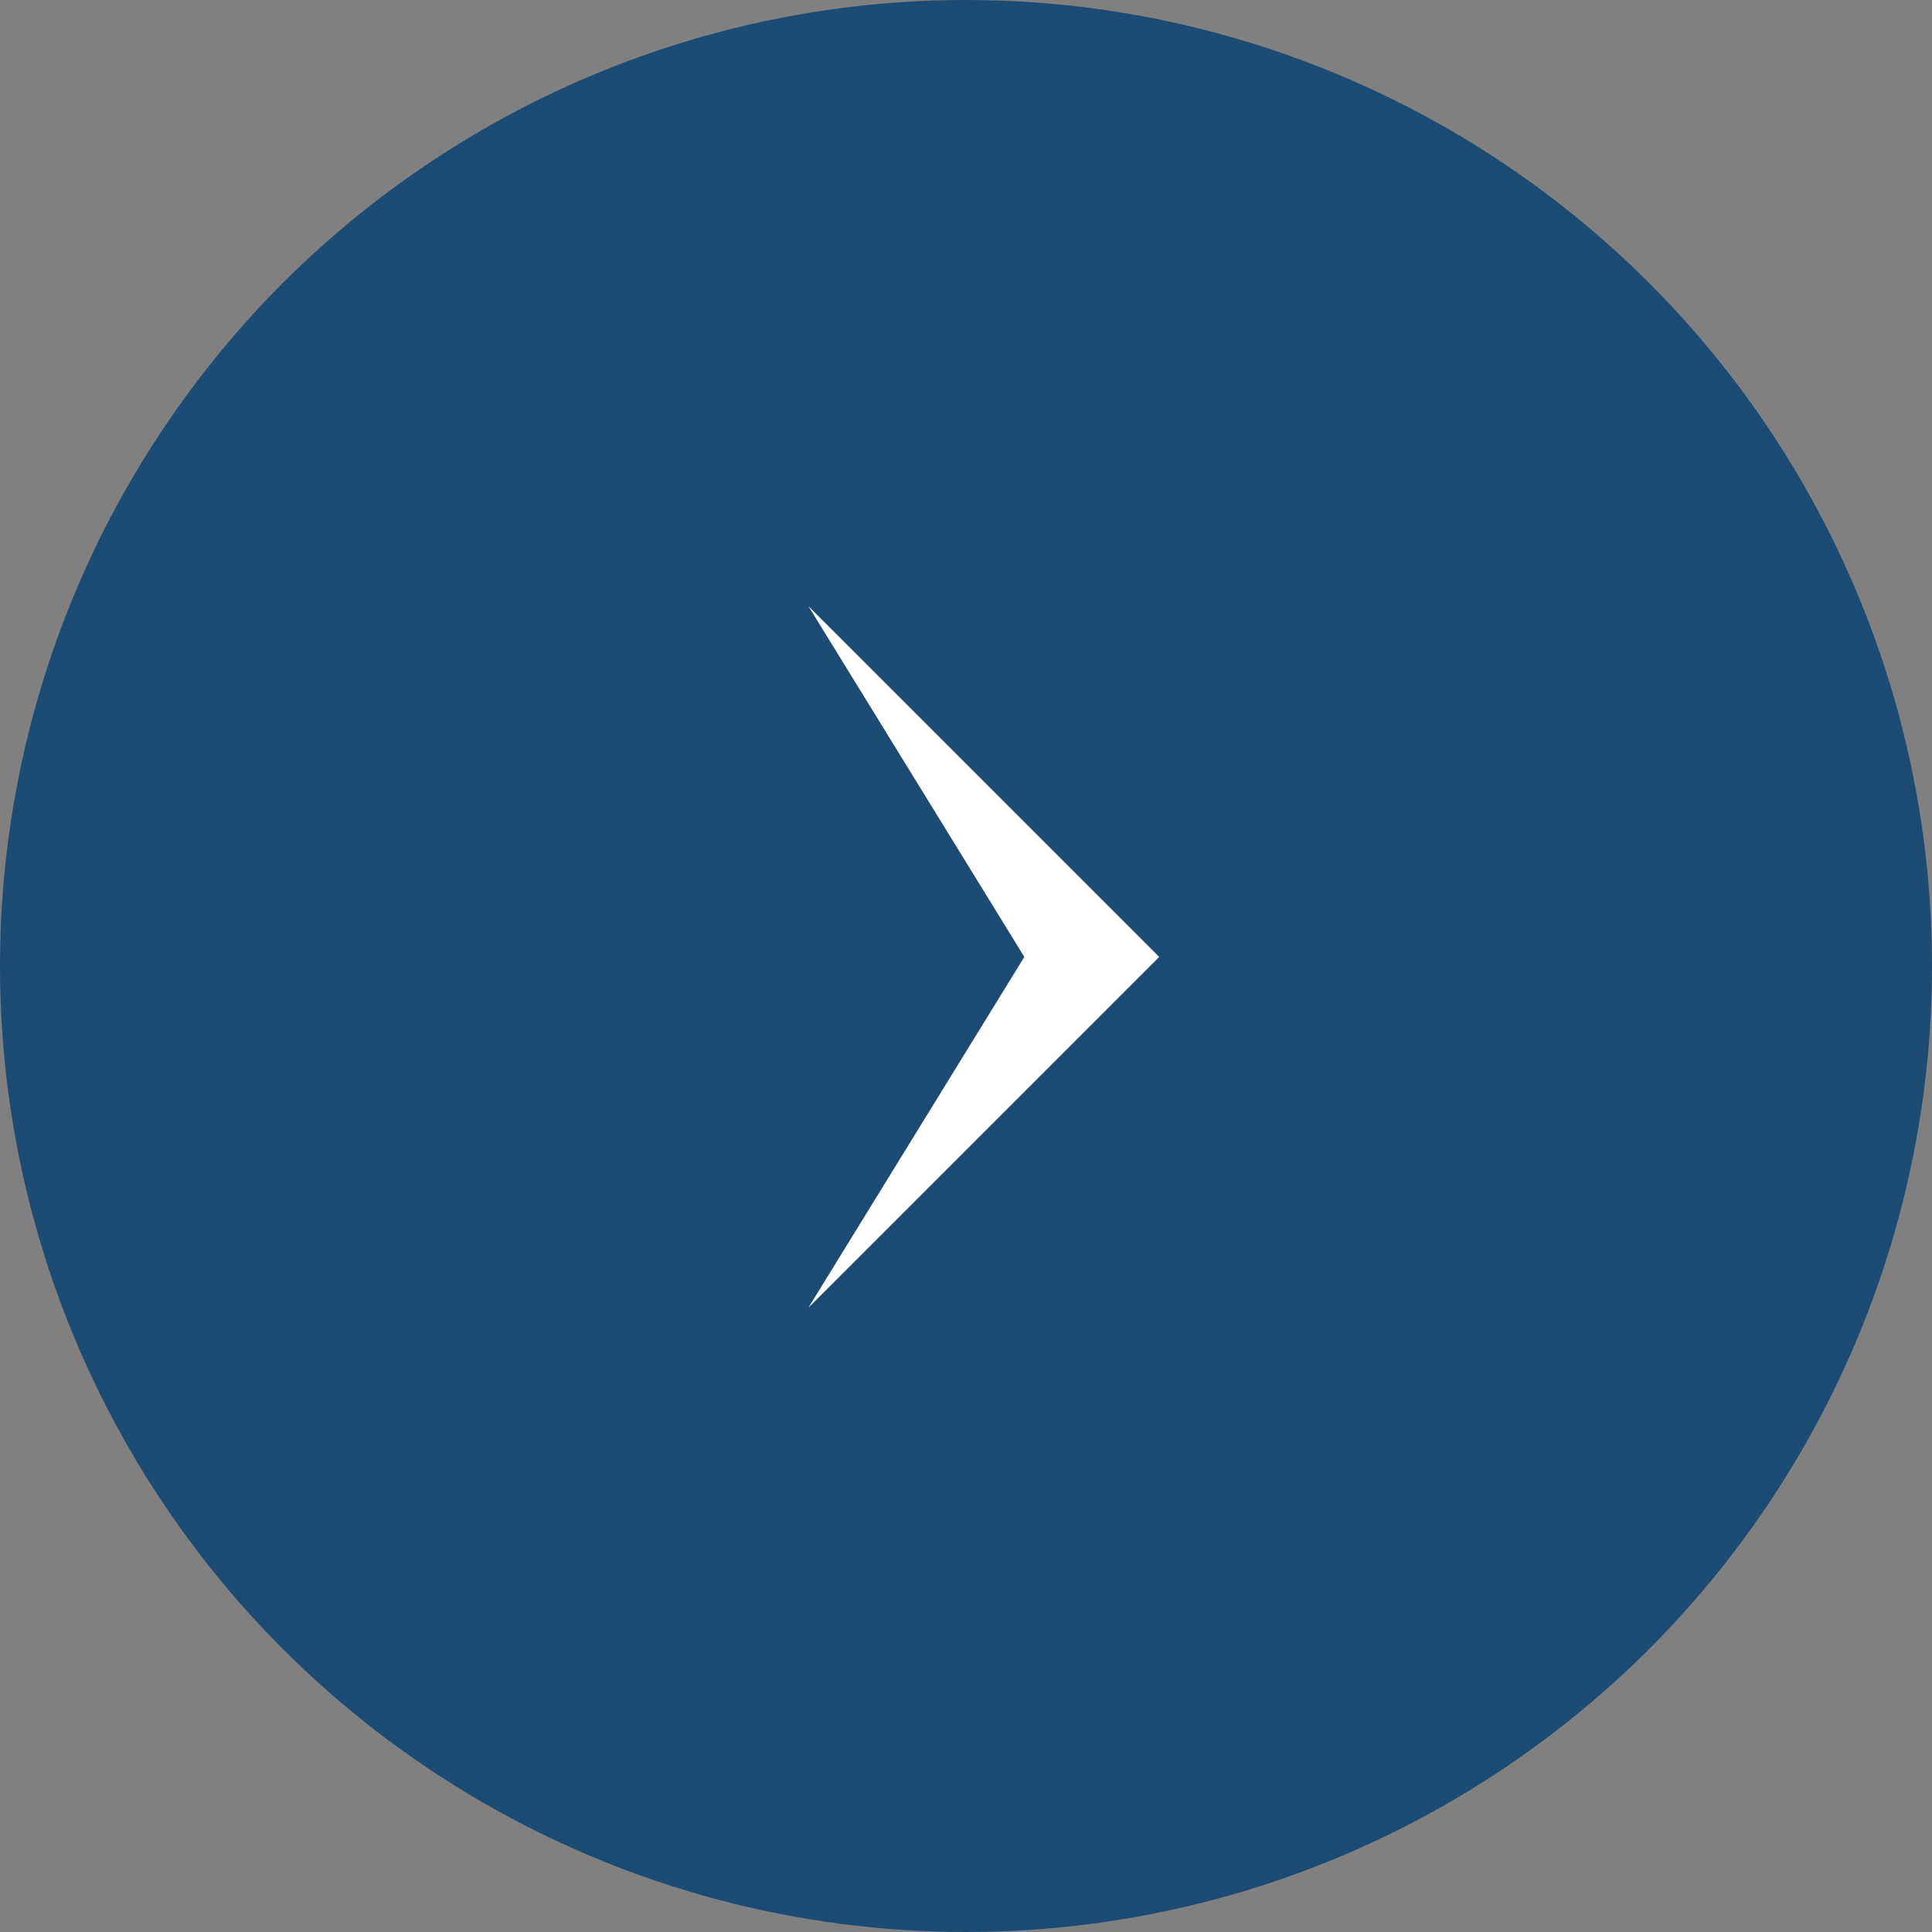 <?xml version="1.0" encoding="UTF-8"?><svg id="_レイヤー_2" xmlns="http://www.w3.org/2000/svg" viewBox="0 0 51 51"><rect x="0" y="0" width="51" height="51" fill="#808080" stroke="none"/><defs><style>.cls-1{fill:#fff;}.cls-2{fill:#1c4c74;}</style></defs><g id="layout"><circle class="cls-2" cx="25.5" cy="25.5" r="25.5"/><polygon class="cls-1" points="27.04 25.26 21.34 34.52 30.6 25.26 21.34 16 27.04 25.26"/></g></svg>